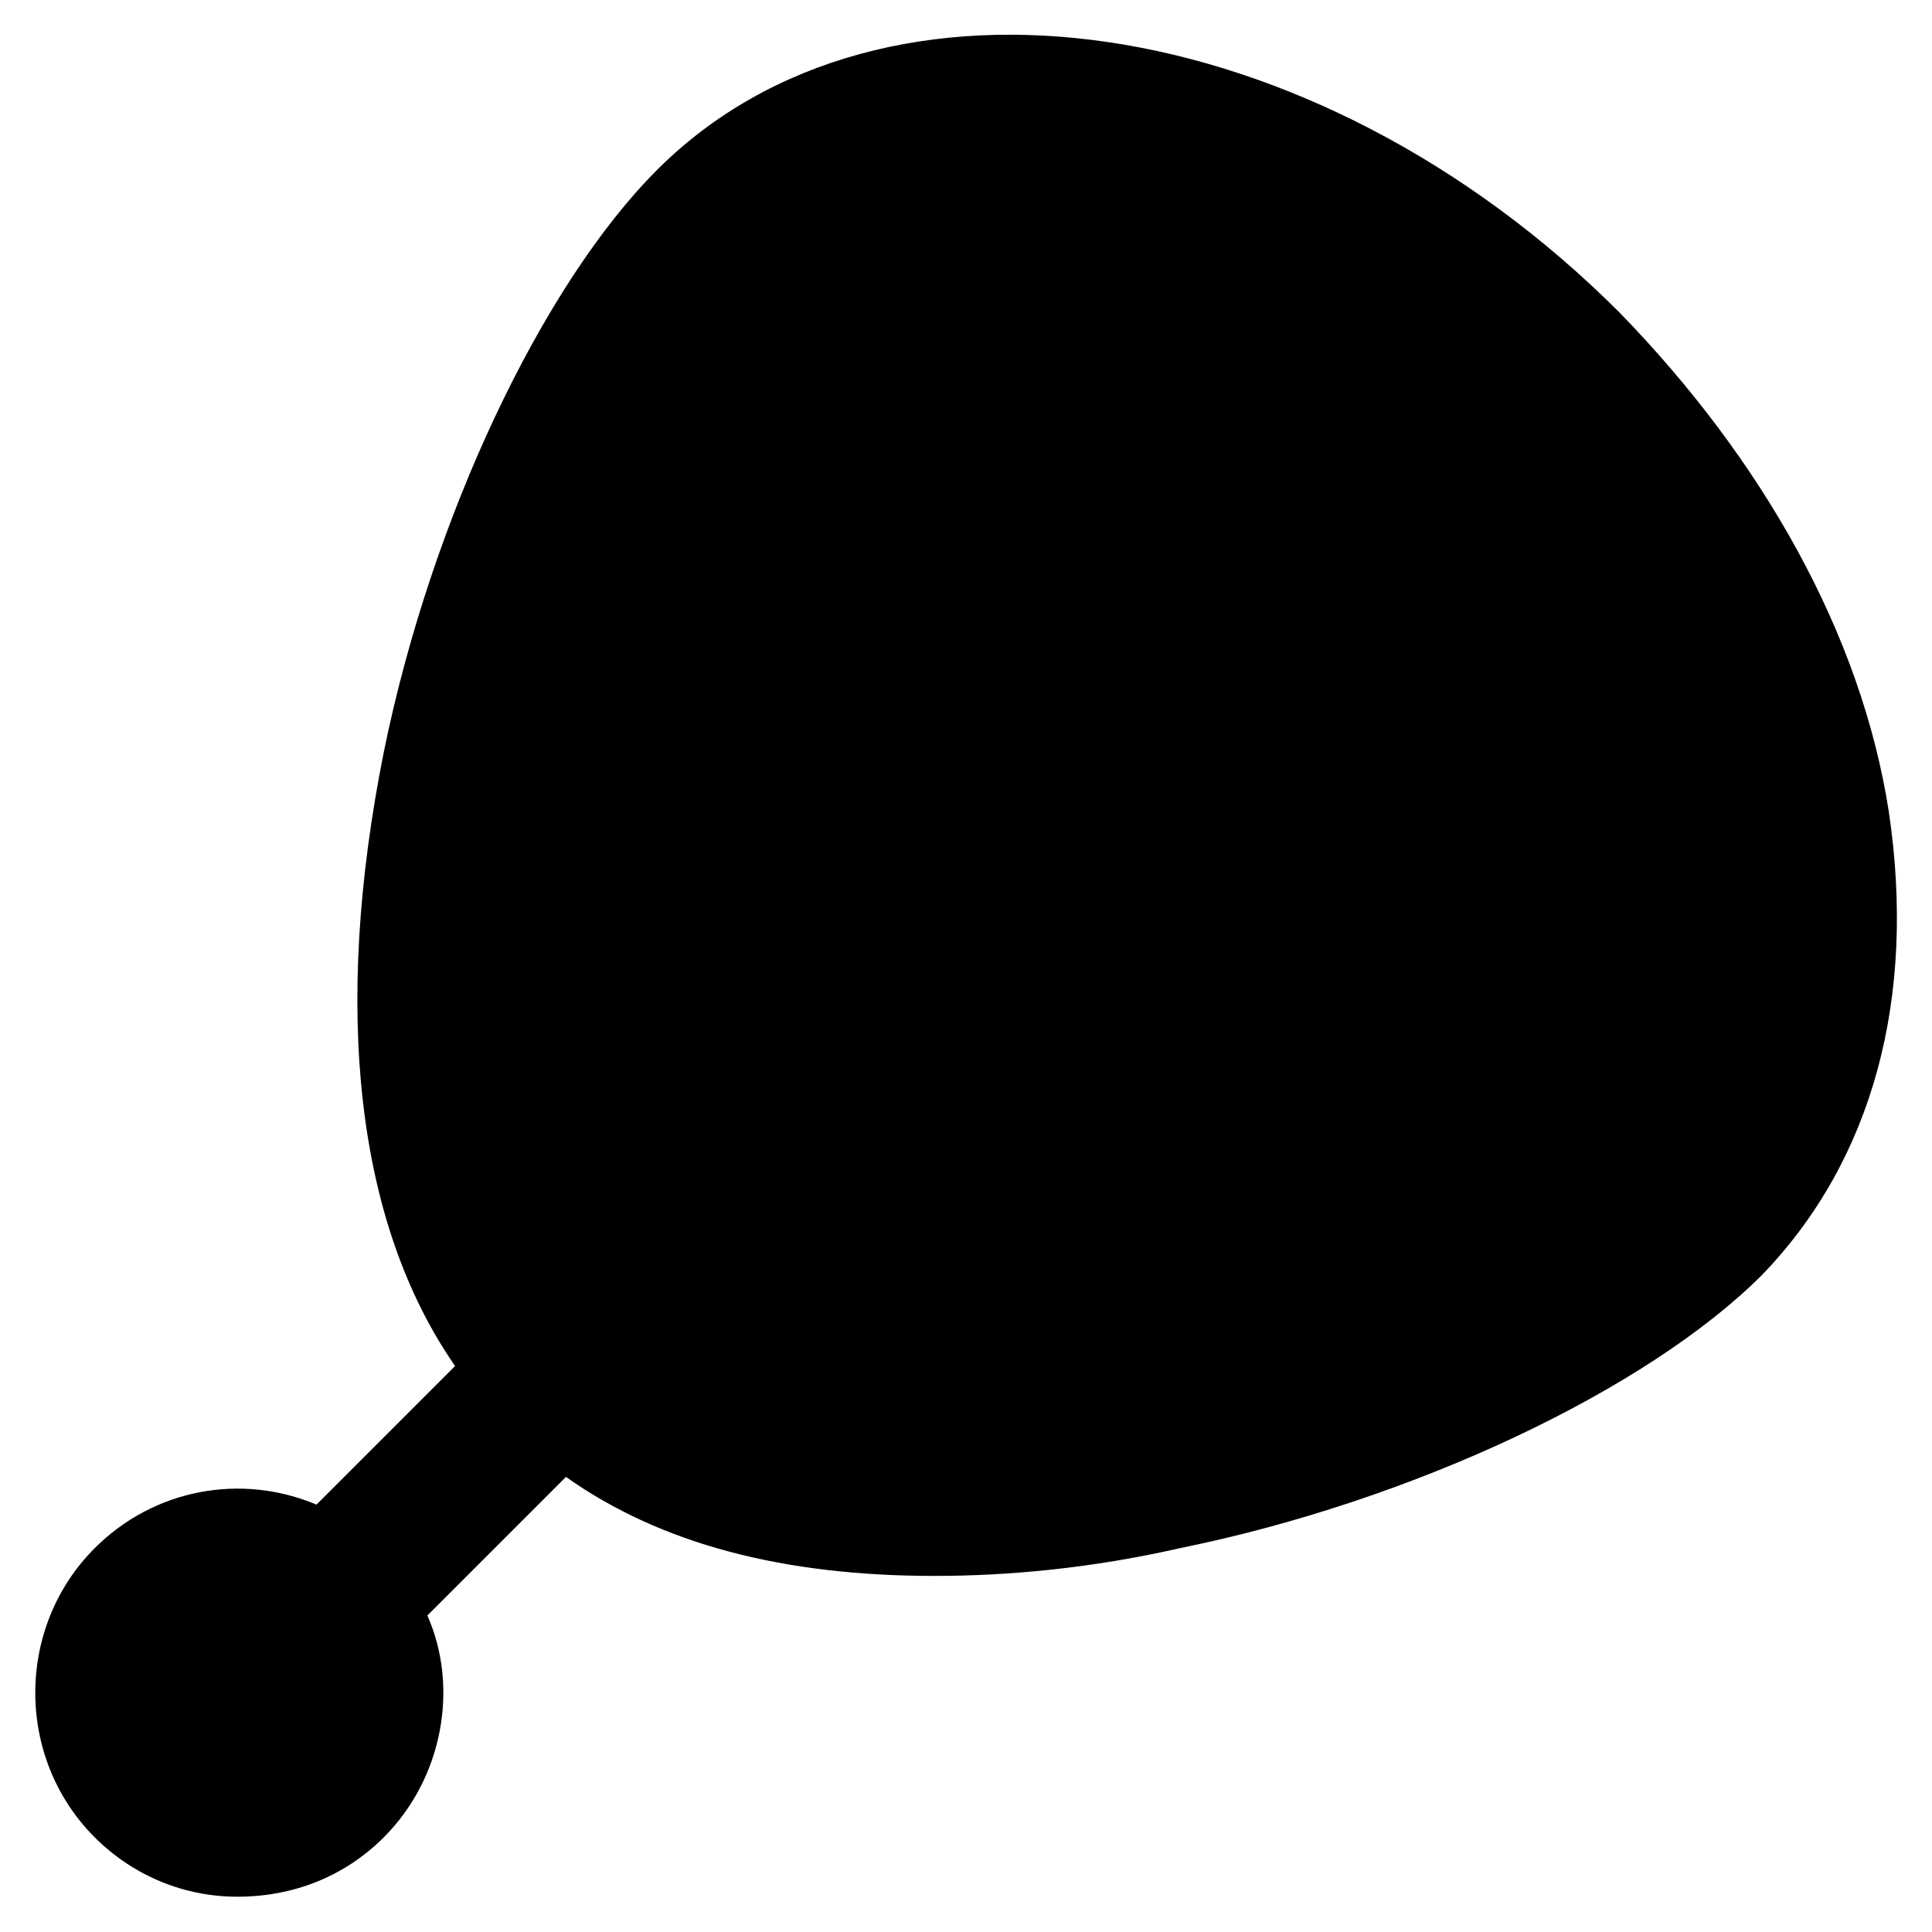 <?xml version="1.0" encoding="UTF-8"?>
<!-- Uploaded to: ICON Repo, www.svgrepo.com, Generator: ICON Repo Mixer Tools -->
<svg fill="#000000" width="800px" height="800px" version="1.1" viewBox="144 144 512 512" xmlns="http://www.w3.org/2000/svg">
 <path d="m644.55 359.06c-7.348-47.23-33.586-93.414-71.371-132.25-80.82-80.82-195.23-97.613-255.05-37.785-30.438 30.438-59.828 92.363-72.422 154.29-13.645 68.223-7.348 124.9 18.895 162.69l-36.734 36.734c-19.941-8.398-43.035-4.199-58.777 11.547-20.992 20.992-20.992 55.629 0 76.621 10.496 10.496 24.141 15.742 37.785 15.742 14.691 0.004 28.336-5.246 38.832-15.742 15.742-15.742 19.941-39.887 11.547-58.777l36.734-36.734c25.191 17.844 57.727 26.238 97.613 26.238 19.941 0 41.984-2.098 65.074-7.348 61.926-12.594 123.85-41.984 154.29-72.422 29.391-30.438 40.934-73.473 33.586-122.8z"/>
</svg>